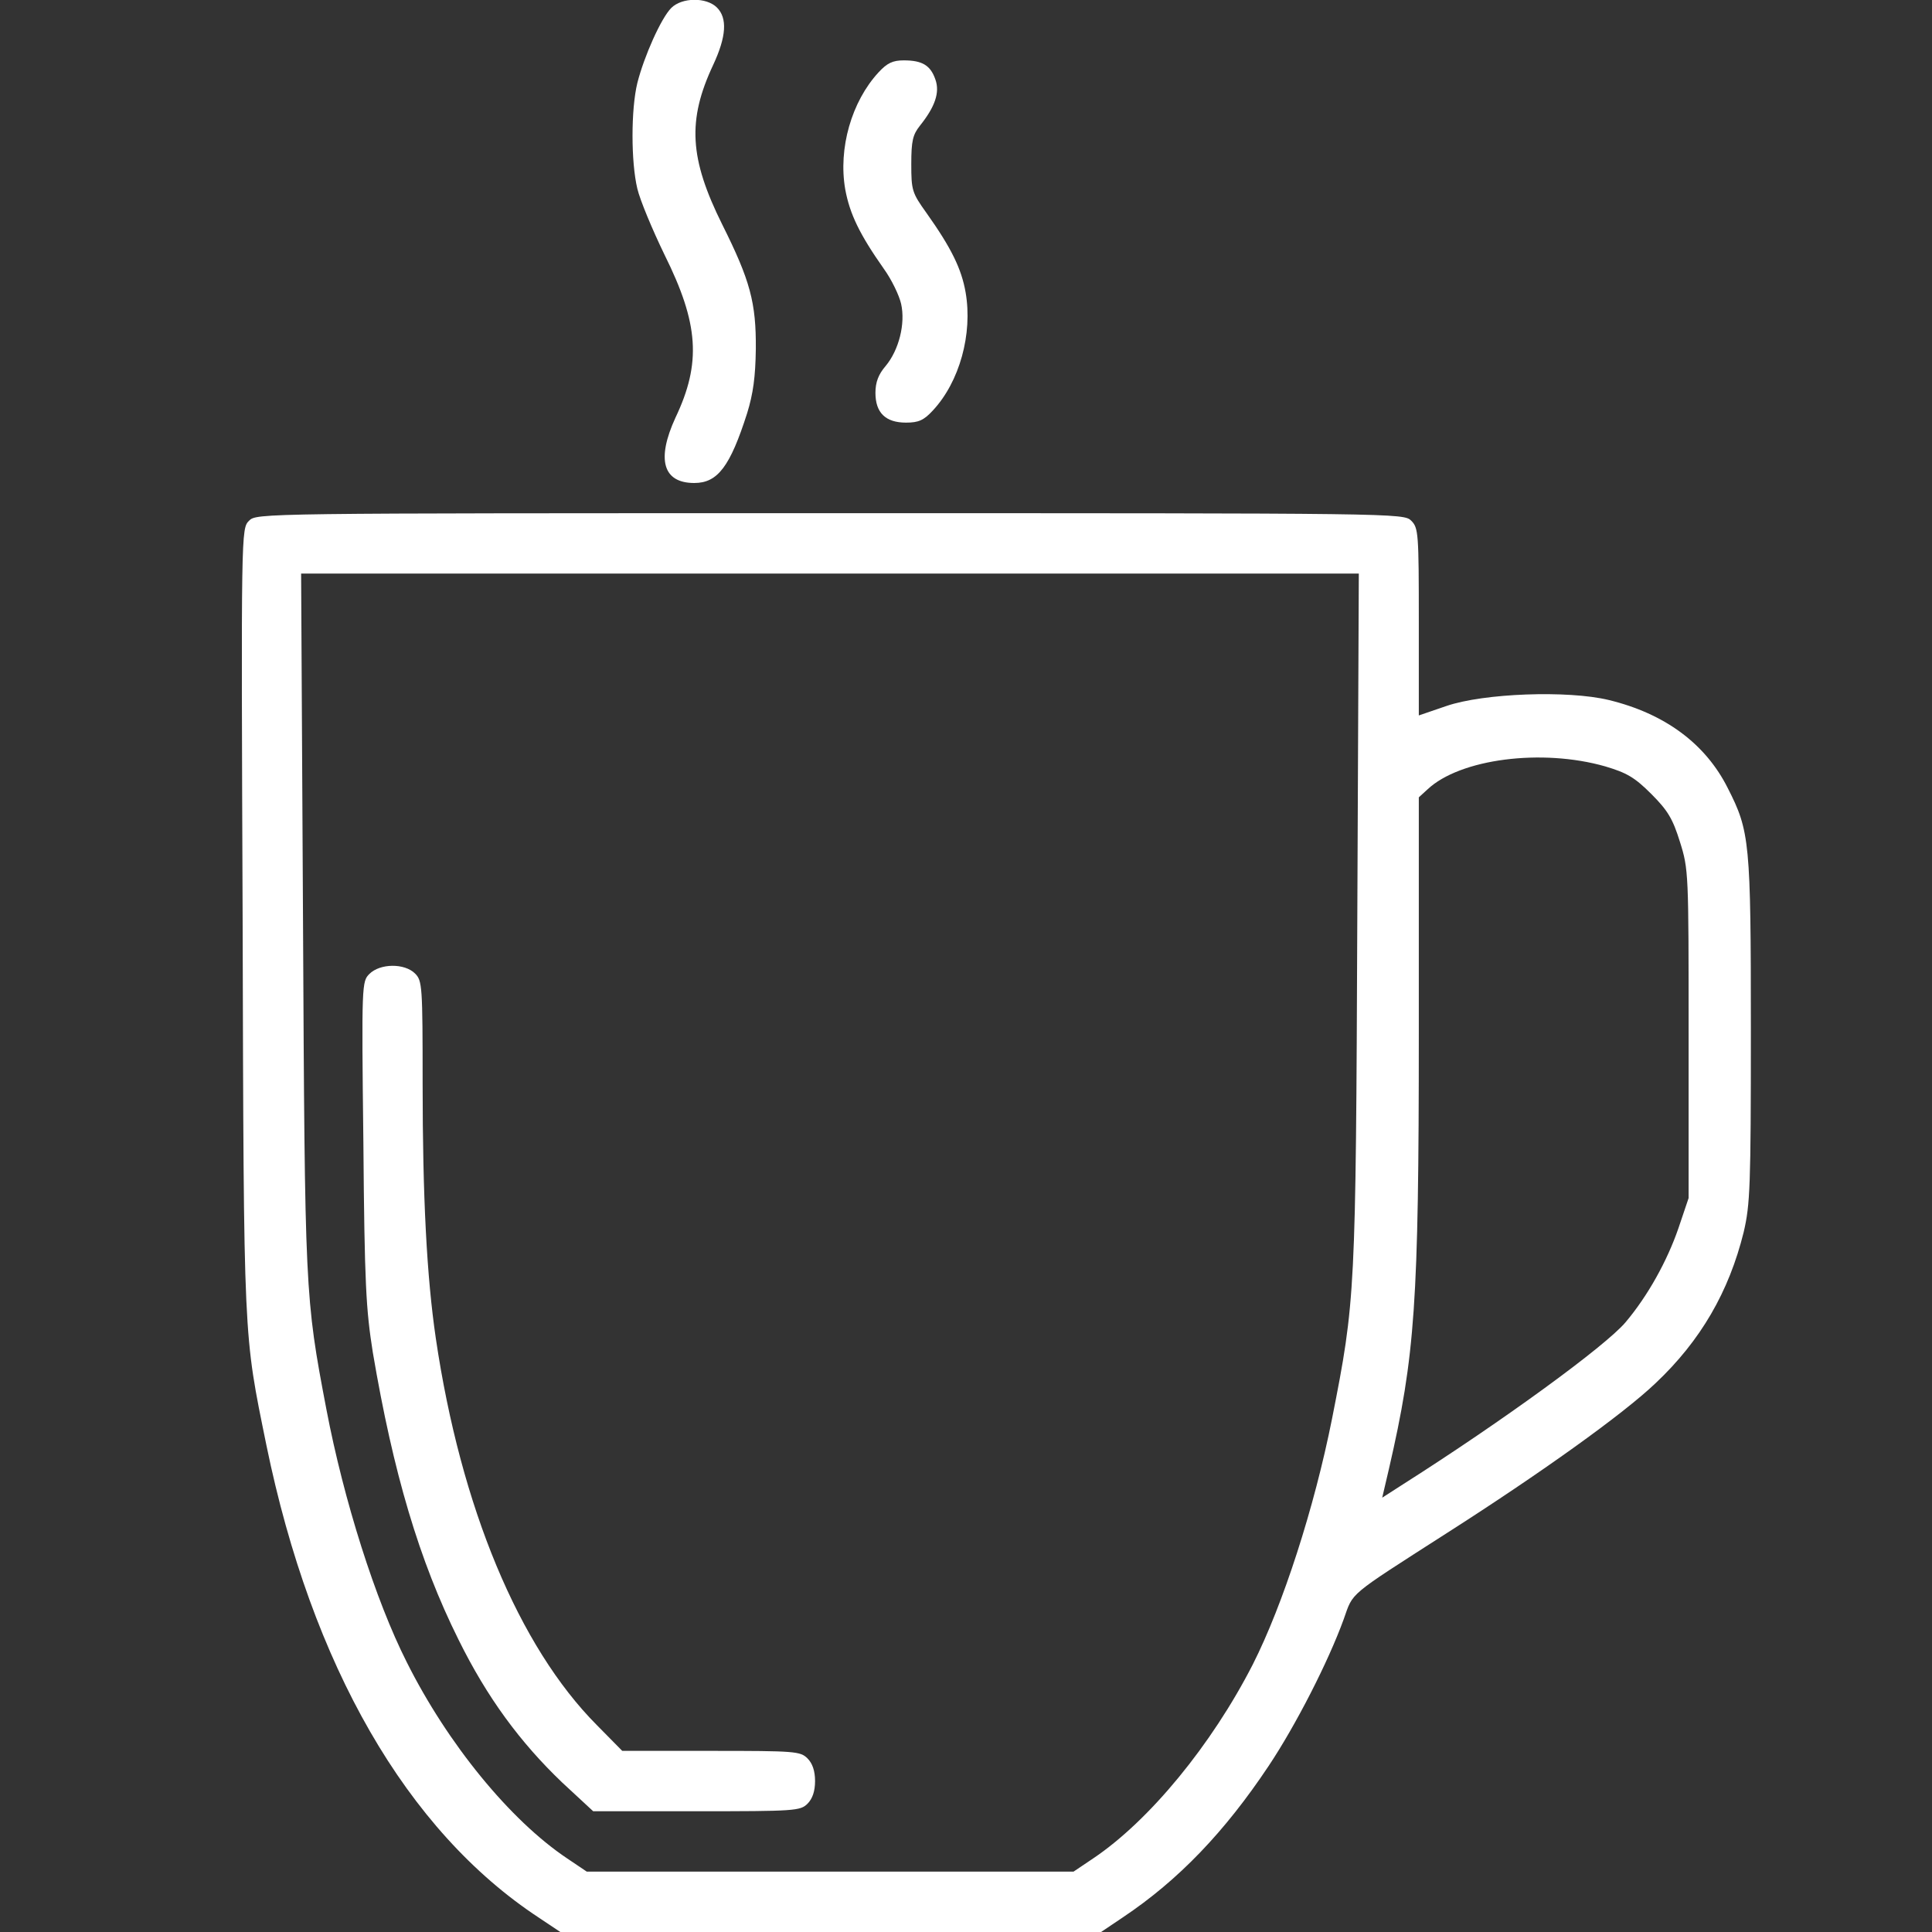 <?xml version="1.0" encoding="UTF-8" standalone="no"?> <svg xmlns="http://www.w3.org/2000/svg" version="1.0" width="512pt" height="512pt" viewBox="0 0 512 512" preserveAspectRatio="xMidYMid meet"><rect x="0" y="0" width="512" height="512" fill="#333333" stroke="none"/><g transform="translate(0,512) scale(0.1,-0.1)" fill="#ffffff" stroke="none"><path d="M1779 5099 c-27 -27 -72 -128 -90 -199 -17 -70 -17 -209 0 -280 7 -30 40 -109 72 -175 91 -183 98 -287 29 -432 -51 -111 -33 -173 50 -173 62 0 95 44 140 185 16 52 22 96 23 170 1 123 -15 182 -89 330 -87 175 -93 276 -24 423 35 75 38 124 10 152 -28 28 -93 27 -121 -1z"></path><path d="M2328 4928 c-71 -77 -107 -201 -88 -310 12 -65 38 -119 102 -210 21 -29 41 -71 46 -93 12 -53 -6 -123 -41 -165 -19 -22 -27 -43 -27 -71 0 -53 27 -79 81 -79 33 0 47 6 71 32 71 76 106 203 87 313 -11 63 -38 118 -104 211 -38 53 -40 60 -40 129 0 62 4 78 23 102 40 50 53 88 41 122 -13 38 -35 51 -84 51 -29 0 -44 -7 -67 -32z"></path><path d="M660 3740 c-21 -21 -21 -25 -17 -1058 3 -1129 2 -1092 63 -1392 120 -584 372 -1022 722 -1252 l57 -38 716 0 717 0 58 39 c148 99 270 227 386 401 72 108 158 276 199 389 26 73 8 58 273 228 249 159 467 315 553 397 120 113 195 243 234 401 17 73 19 120 19 535 0 500 -3 527 -61 641 -59 118 -167 198 -316 234 -108 26 -331 18 -430 -16 l-73 -25 0 248 c0 235 -1 249 -20 268 -20 20 -33 20 -1540 20 -1516 0 -1520 0 -1540 -20z m2937 -1052 c-4 -998 -5 -1014 -67 -1328 -47 -236 -130 -493 -210 -651 -109 -213 -274 -414 -423 -514 l-52 -35 -645 0 -645 0 -52 35 c-151 101 -317 304 -425 520 -83 164 -167 429 -213 670 -57 299 -57 308 -62 1298 l-5 917 1402 0 1401 0 -4 -912z m657 401 c57 -17 78 -29 122 -73 44 -44 57 -66 76 -127 23 -73 23 -82 23 -509 l0 -435 -27 -80 c-30 -87 -81 -179 -140 -249 -53 -63 -326 -262 -589 -429 l-56 -36 18 77 c69 300 79 436 79 1153 l0 626 23 21 c86 81 303 109 471 61z"></path><path d="M979 2539 c-20 -20 -21 -25 -16 -447 3 -377 7 -442 25 -556 54 -319 123 -552 227 -761 76 -154 164 -273 275 -379 l82 -76 274 0 c261 0 275 1 294 20 13 13 20 33 20 60 0 27 -7 47 -20 60 -19 19 -33 20 -255 20 l-236 0 -67 68 c-207 208 -361 578 -427 1025 -24 163 -35 373 -35 675 0 259 -1 273 -20 292 -28 28 -93 27 -121 -1z"></path></g></svg> 